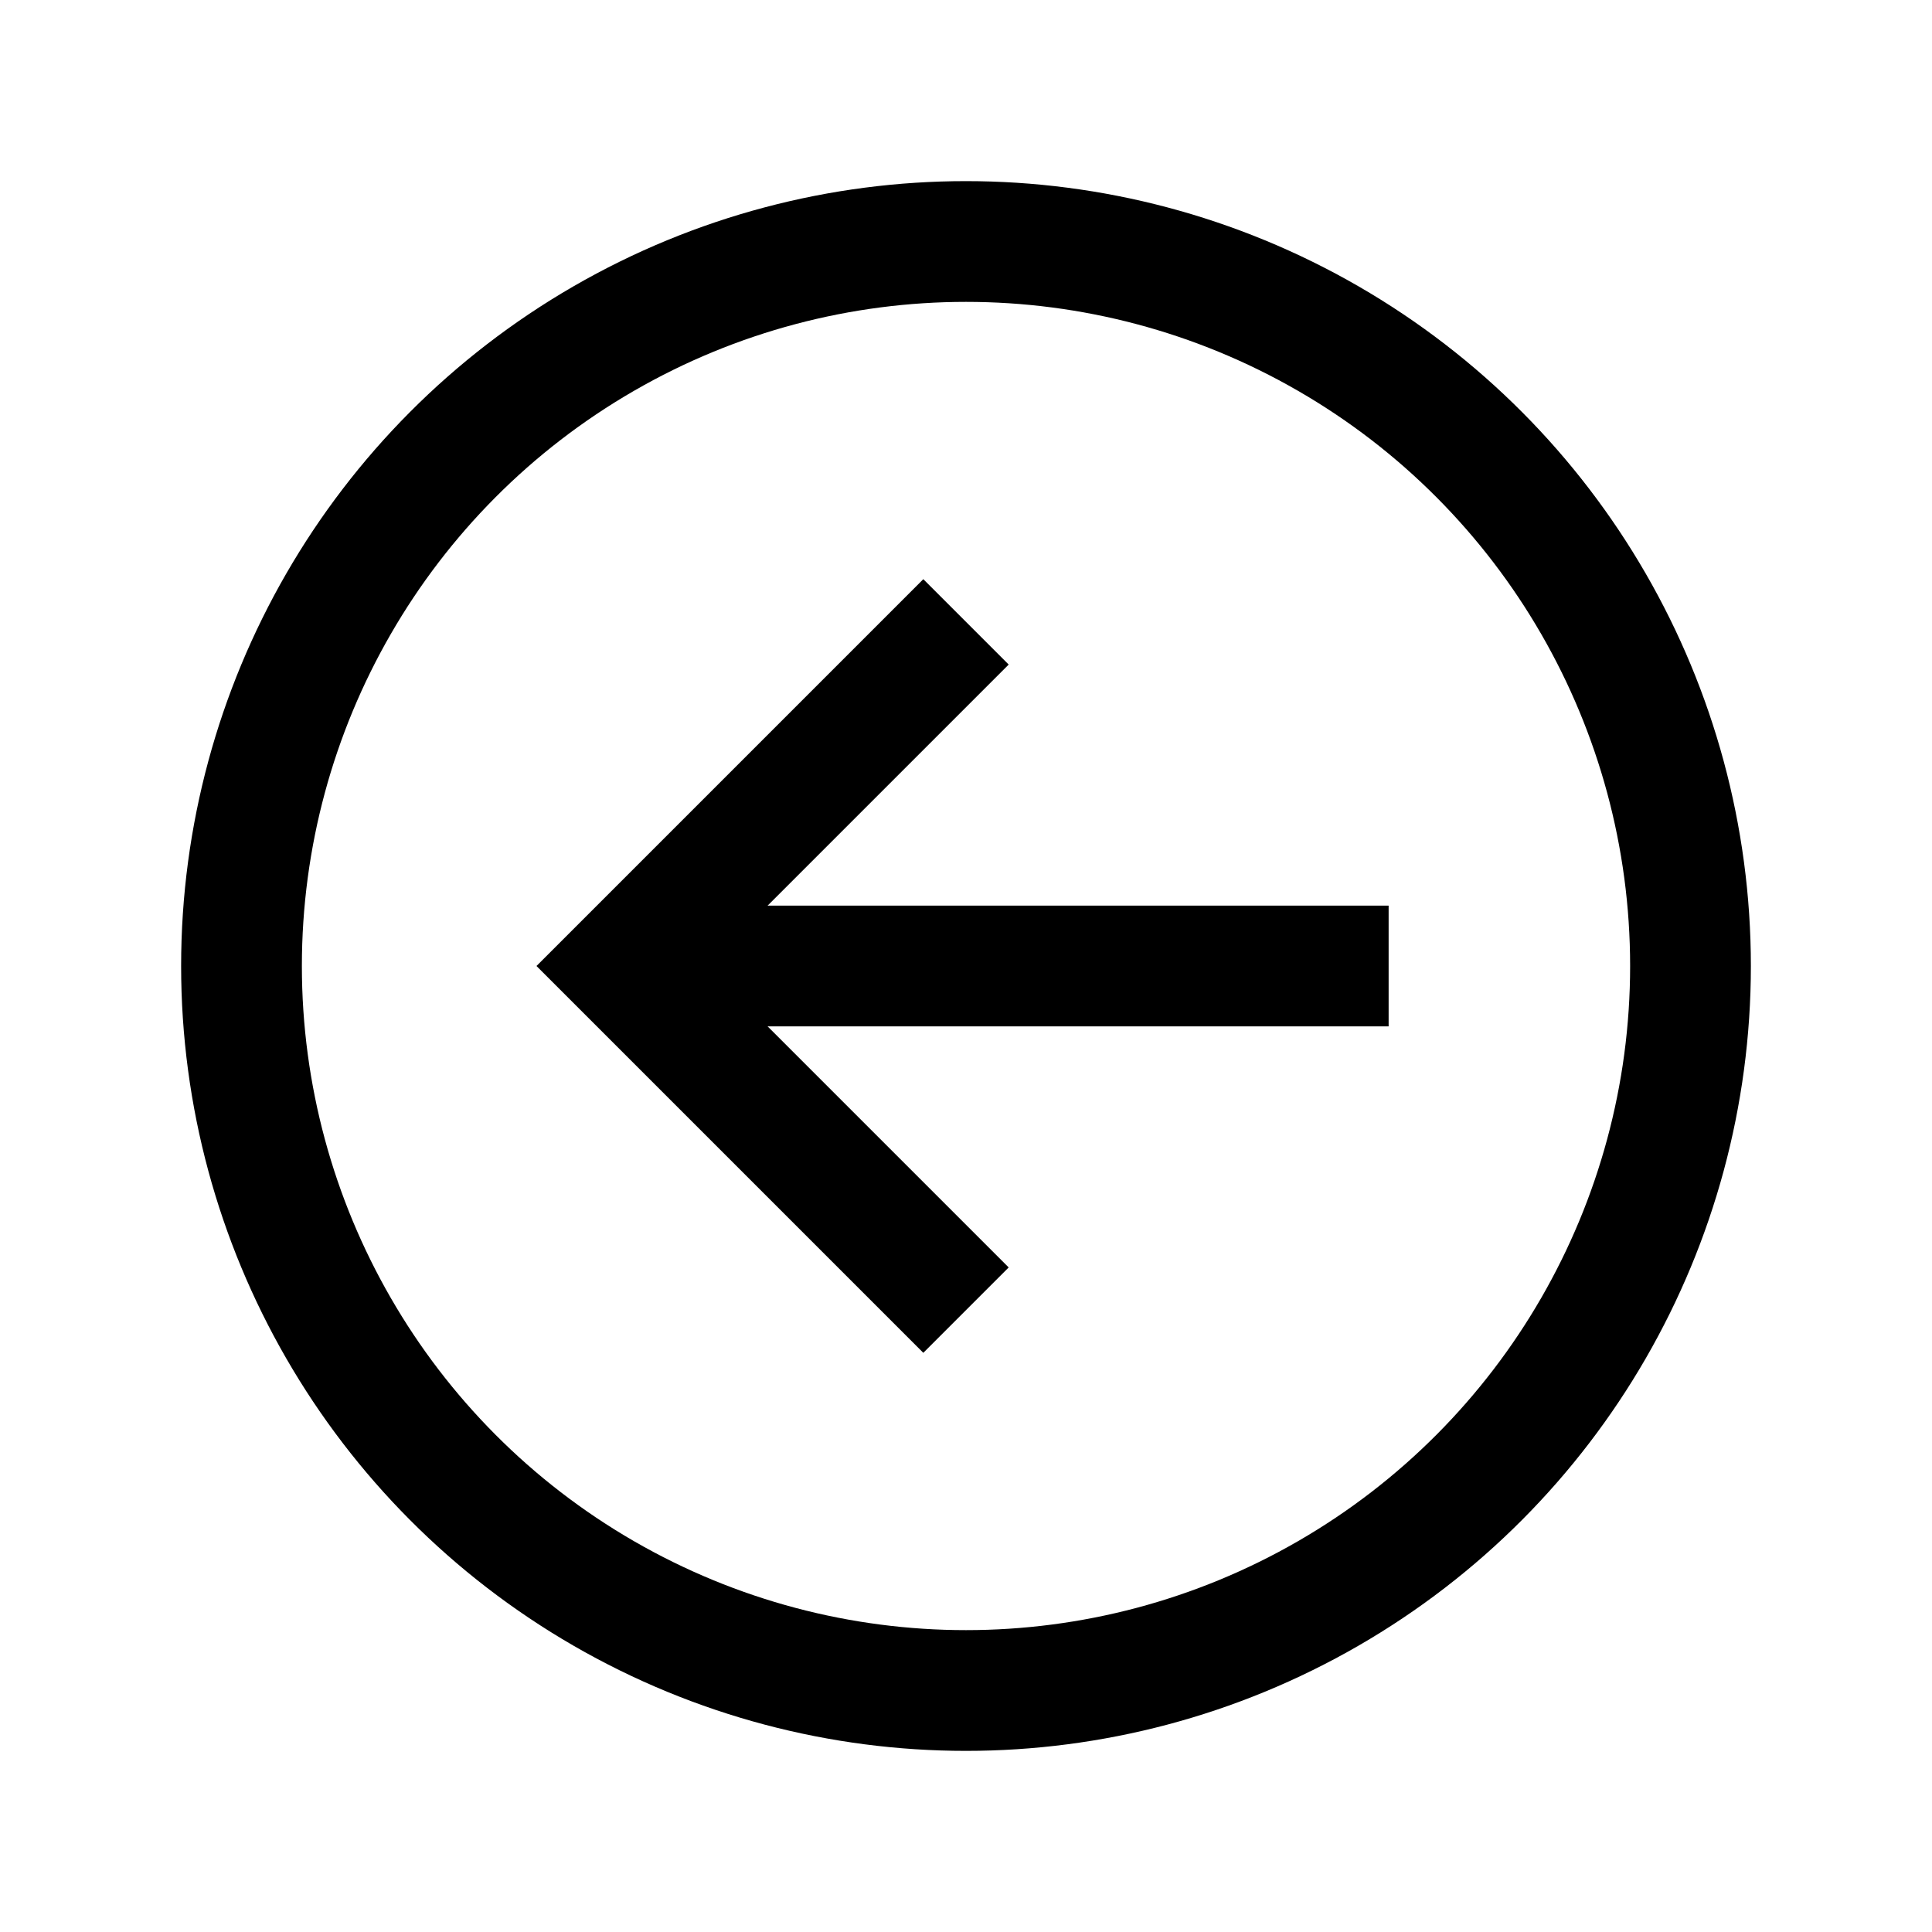 <?xml version="1.0" encoding="utf-8"?>


<svg version="1.1" id="Layer_1" xmlns="http://www.w3.org/2000/svg" xmlns:xlink="http://www.w3.org/1999/xlink" 
	 viewBox="0 0 32 32" enable-background="new 0 0 32 32" xml:space="preserve">
<line fill="none" stroke="#000000" stroke-width="2" stroke-miterlimit="10" x1="11" y1="16" x2="23" y2="16"/>
<polyline fill="none" stroke="#000000" stroke-width="2" stroke-miterlimit="10" points="16,21.7 10.3,16 16,10.3 "/>
<circle fill="none" stroke="#000000" stroke-width="2" stroke-miterlimit="10" cx="16" cy="16" r="12"/>
</svg>